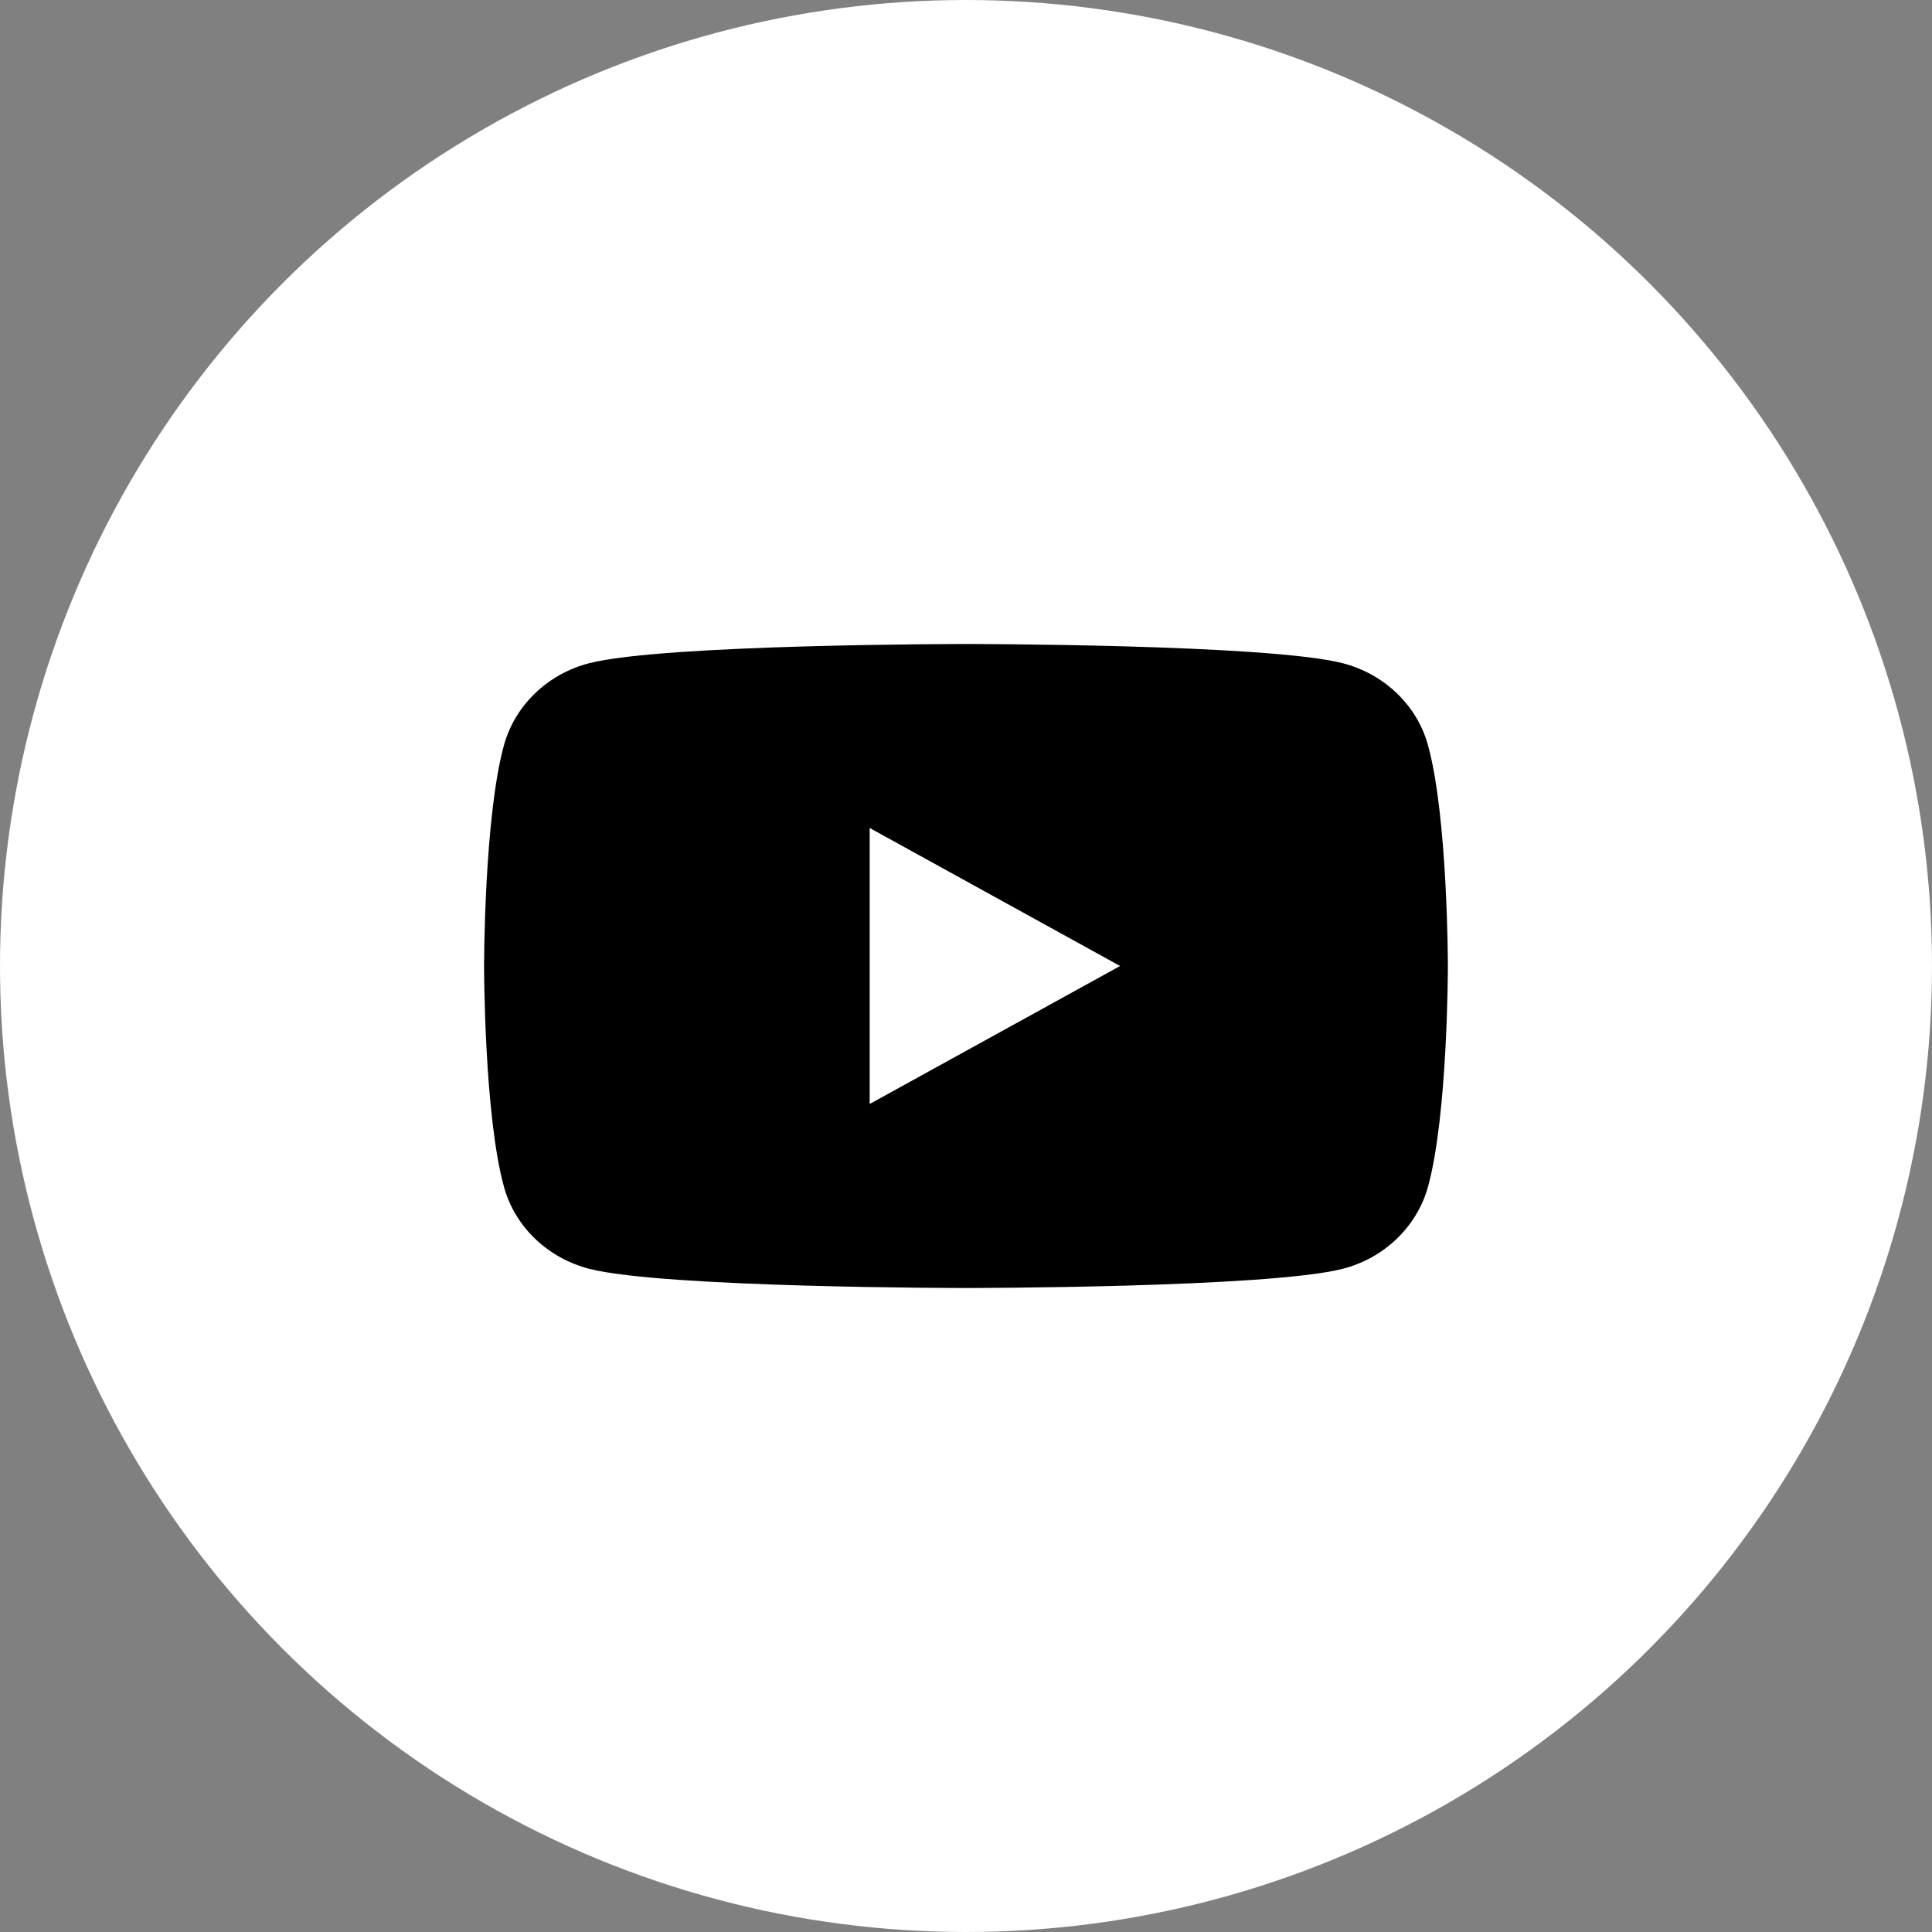 <svg width="36" height="36" viewBox="0 0 36 36" fill="none" xmlns="http://www.w3.org/2000/svg">
<rect x="0" y="0" width="36" height="36" fill="#808080" stroke="none"/>
<circle cx="18" cy="18" r="18" fill="white"/>
<g clip-path="url(#clip0_338_1243)">
<path fill-rule="evenodd" clip-rule="evenodd" d="M26.605 13.874C26.399 13.137 25.791 12.556 25.016 12.357C23.616 12 17.999 12 17.999 12C17.999 12 12.385 12 10.982 12.357C10.211 12.554 9.602 13.135 9.394 13.874C9.02 15.21 9.02 18 9.02 18C9.02 18 9.02 20.79 9.394 22.126C9.6 22.863 10.208 23.444 10.982 23.643C12.385 24 17.999 24 17.999 24C17.999 24 23.616 24 25.016 23.643C25.788 23.446 26.396 22.865 26.605 22.126C26.979 20.79 26.979 18 26.979 18C26.979 18 26.979 15.21 26.605 13.874Z" fill="black"/>
<path fill-rule="evenodd" clip-rule="evenodd" d="M16.205 20.571L20.871 18L16.205 15.428V20.571Z" fill="white"/>
</g>
<defs>
<clipPath id="clip0_338_1243">
<rect width="18" height="12" fill="white" transform="translate(9 12)"/>
</clipPath>
</defs>
</svg>
